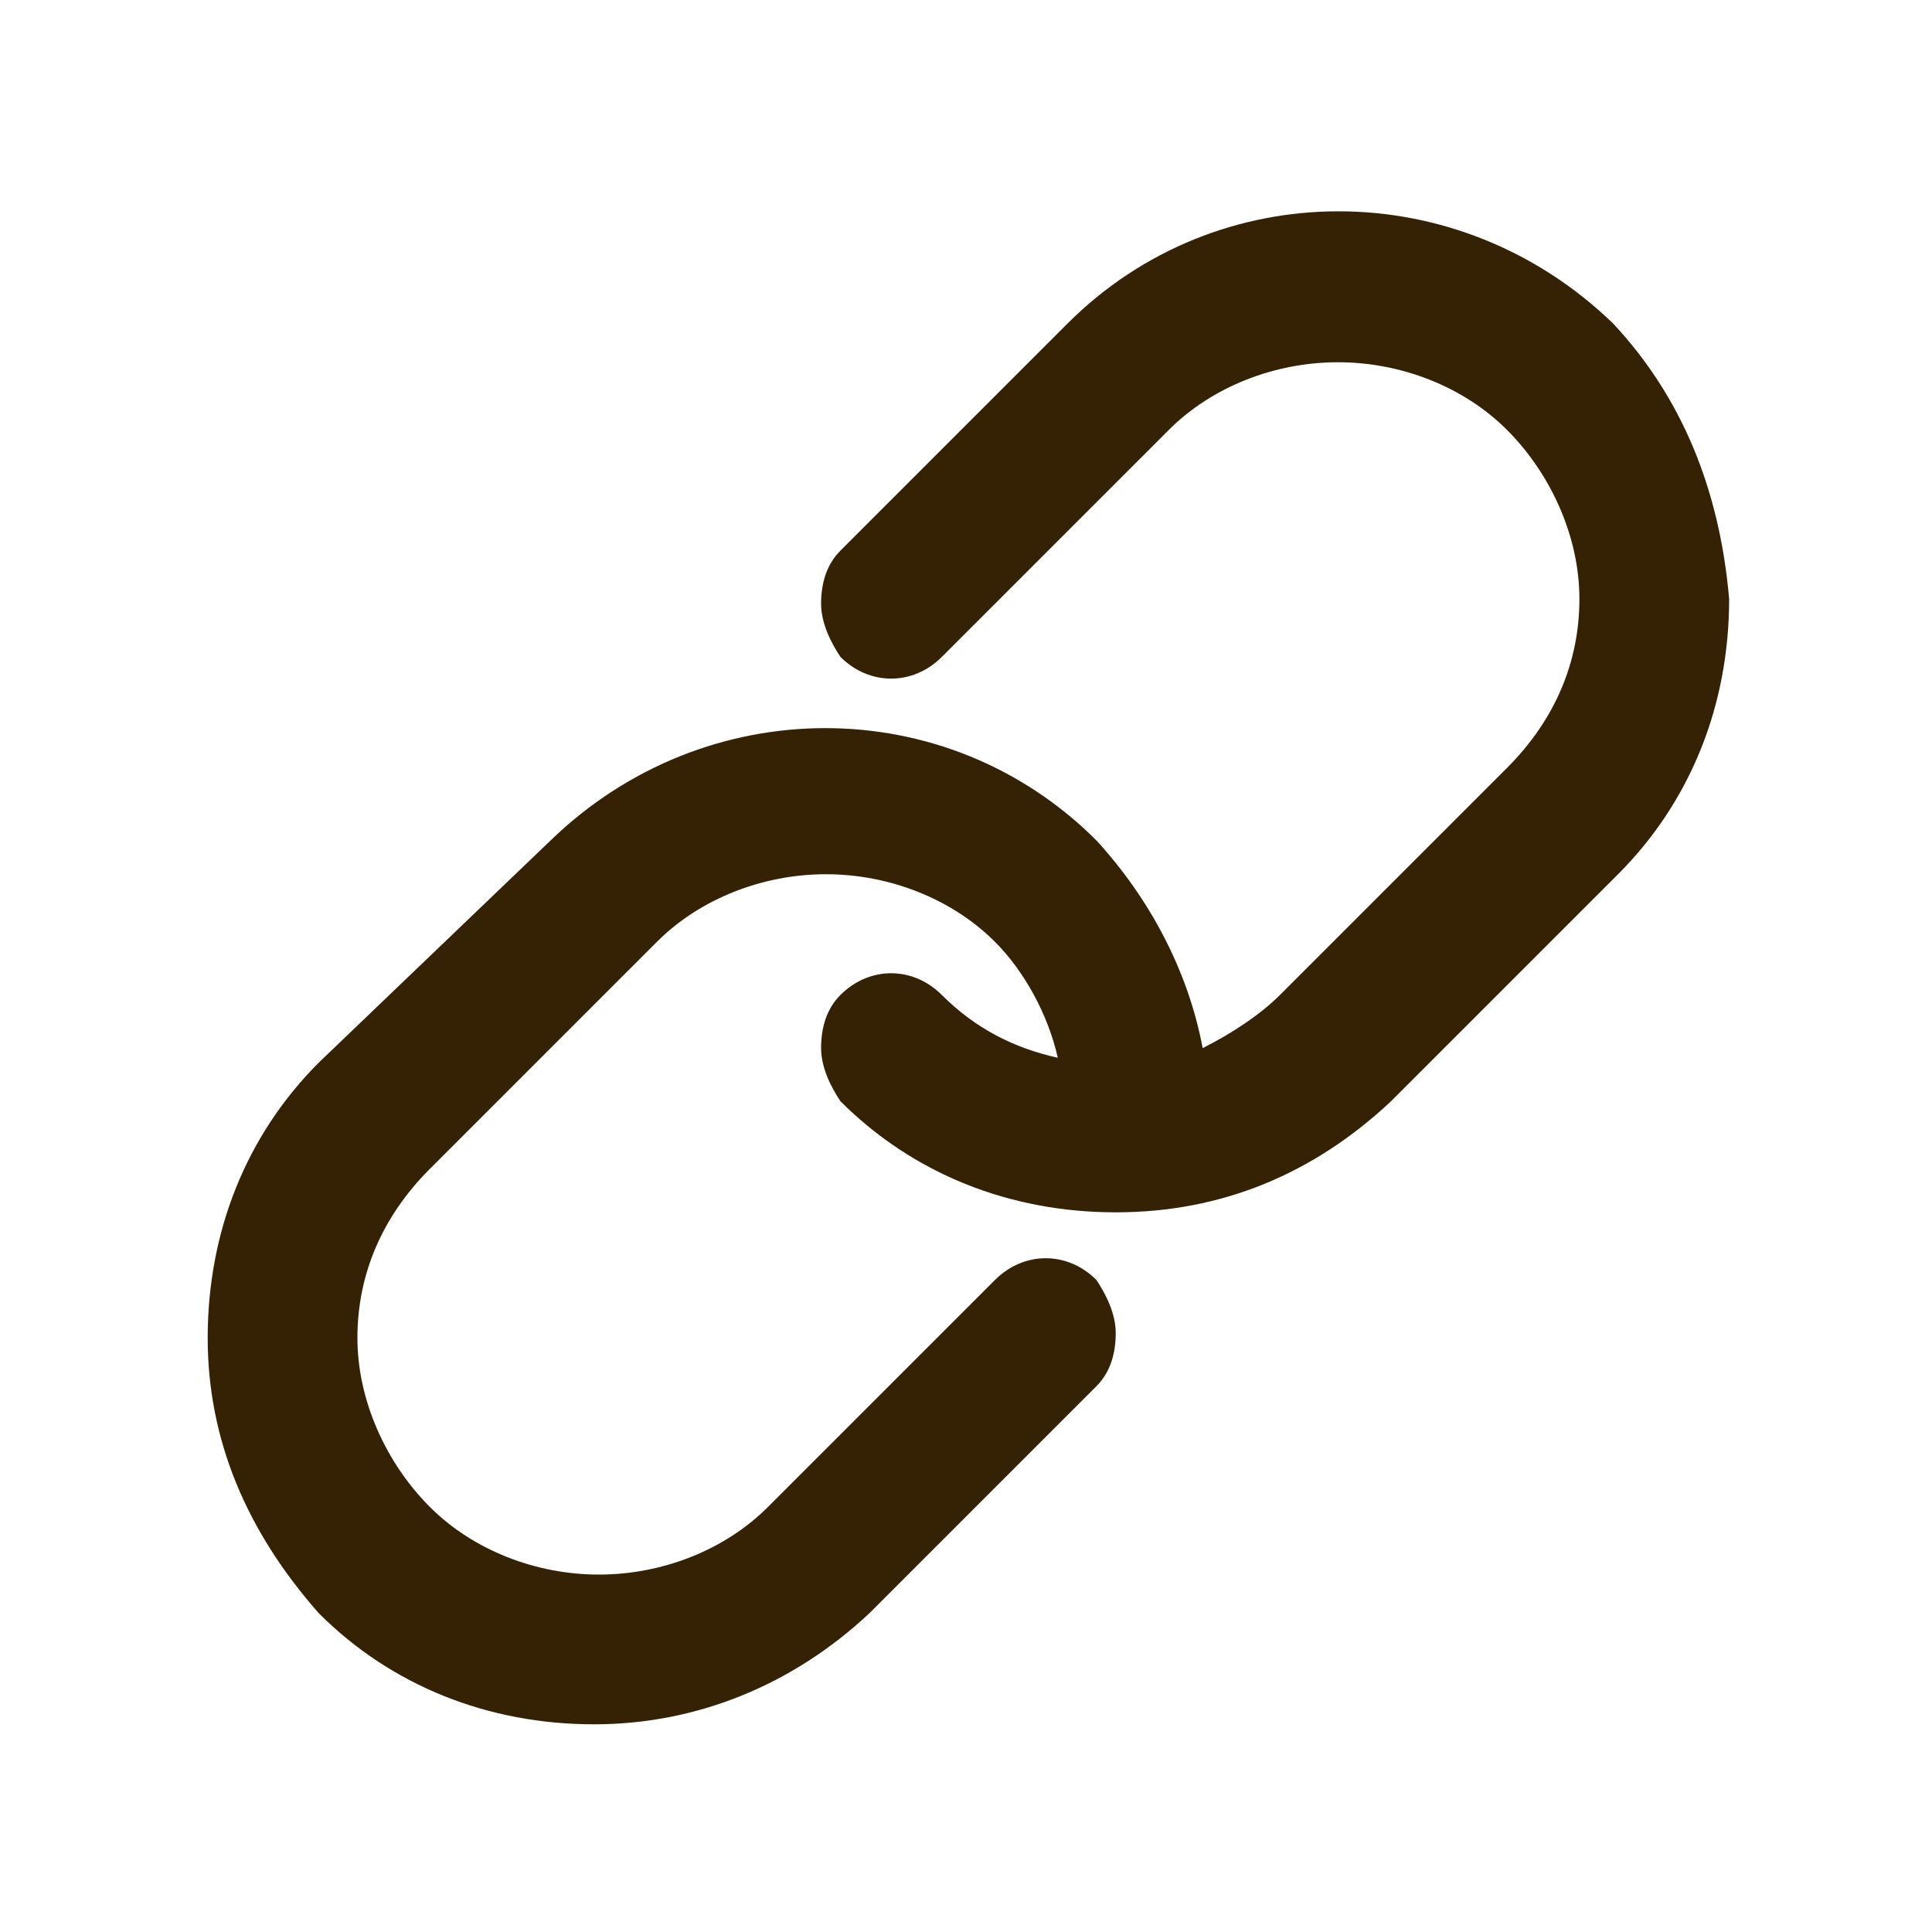<?xml version="1.0" encoding="utf-8"?>
<!-- Generator: Adobe Illustrator 22.1.0, SVG Export Plug-In . SVG Version: 6.00 Build 0)  -->
<svg version="1.1" id="Layer_1" xmlns="http://www.w3.org/2000/svg" xmlns:xlink="http://www.w3.org/1999/xlink" x="0px" y="0px"
	 viewBox="0 0 40 40" style="enable-background:new 0 0 40 40;" xml:space="preserve">
<style type="text/css">
	.st0{fill:#E8DBED;}
	.st1{fill:#042B04;}
	.st2{fill:#EBDEFF;}
	.st3{fill:#352104;}
</style>
<g>
	<g>
		<path class="st0" d="M150.2,34.8h-6.5c-1.3,0-2.3-1-2.3-2.3v-2.1c-3.6-2.1-5.6-6.1-5.3-10.3c0.4-5.1,4.5-9.3,9.6-9.8
			c3.1-0.3,6.2,0.6,8.5,2.7s3.6,5,3.6,8.1c0,3.8-2,7.4-5.3,9.3v2.1C152.5,33.8,151.5,34.8,150.2,34.8z M147,12.2c-0.3,0-0.7,0-1,0.1
			c-4.1,0.5-7.5,3.9-7.8,8.1c-0.3,3.6,1.6,7,4.7,8.6l0.5,0.3v3.3c0,0.2,0.1,0.3,0.3,0.3h6.5c0.2,0,0.3-0.1,0.3-0.3v-3.3L151,29
			c2.9-1.5,4.8-4.6,4.8-7.9c0-2.5-1.1-4.9-3-6.6C151.2,13,149.2,12.2,147,12.2z"/>
	</g>
	<g>
		<path class="st0" d="M151.5,38.1h-9.1c-0.5,0-1-0.4-1-1s0.4-1,1-1h9.1c0.5,0,1,0.4,1,1S152.1,38.1,151.5,38.1z"/>
	</g>
	<g>
		<path class="st0" d="M147,34.6c-0.5,0-1-0.4-1-1V23.1c0-0.5,0.4-1,1-1c0.5,0,1,0.4,1,1v10.6C147.9,34.2,147.5,34.6,147,34.6z"/>
	</g>
	<g>
		<path class="st0" d="M145.3,25.4c-1.5,0-2.6-1.2-2.6-2.6s1.2-2.6,2.6-2.6s2.6,1.2,2.6,2.6S146.8,25.4,145.3,25.4z M145.3,22.1
			c-0.4,0-0.7,0.3-0.7,0.7c0,0.4,0.3,0.7,0.7,0.7s0.7-0.3,0.7-0.7S145.7,22.1,145.3,22.1z"/>
	</g>
	<g>
		<path class="st0" d="M148.6,25.4c-1.5,0-2.6-1.2-2.6-2.6s1.2-2.6,2.6-2.6s2.6,1.2,2.6,2.6S150.1,25.4,148.6,25.4z M148.6,22.1
			c-0.4,0-0.7,0.3-0.7,0.7c0,0.4,0.3,0.7,0.7,0.7s0.7-0.3,0.7-0.7S149,22.1,148.6,22.1z"/>
	</g>
	<g>
		<path class="st0" d="M151.5,41.1h-9.1c-0.5,0-1-0.4-1-1s0.4-1,1-1h9.1c0.5,0,1,0.4,1,1S152.1,41.1,151.5,41.1z"/>
	</g>
</g>
<g>
	<g>
		<g>
			<path class="st1" d="M16.3,100.2H8.9V83.4h7.4V100.2z M10.8,98.3h3.5V85.4h-3.5V98.3z"/>
		</g>
		<g>
			<path class="st1" d="M10.7,97.7H4.9V85.9h5.8C10.7,85.9,10.7,97.7,10.7,97.7z M6.8,95.8h1.9v-7.9H6.8V95.8z"/>
		</g>
		<g>
			<path class="st1" d="M36.4,100.2H29V83.4h7.4V100.2z M30.9,98.3h3.5V85.4h-3.5C30.9,85.4,30.9,98.3,30.9,98.3z"/>
		</g>
		<g>
			<path class="st1" d="M40.2,97.7h-5.7V85.9h5.7V97.7z M36.5,95.8h1.8v-7.9h-1.8V95.8z"/>
		</g>
		<g>
			<rect x="15.3" y="90.8" class="st1" width="14.6" height="2"/>
		</g>
	</g>
</g>
<g>
	<g>
		<path class="st1" d="M100.8,119.7h-0.2c-0.1,0-0.3-0.1-0.4-0.1c-0.4-0.1-1-0.2-1.5-0.4c-1-0.4-1.9-0.4-2.8,0
			c-1.5,0.6-2.9,0.6-4.4,0.2c-2.6-0.9-3.9-3.3-3.1-6c0.4-1.3,1.1-2.3,2.1-3c0.8-0.6,1.3-1.3,1.6-2.4c0.3-1,0.7-2,1.3-3
			c0.8-1.2,2.3-2,3.9-2l0,0c1.6,0,3.1,0.7,3.9,2c0.6,0.9,1.1,1.9,1.3,2.9c0.3,1.1,0.7,1.8,1.5,2.4c1.4,1,2.3,2.6,2.4,4.3
			c0.1,2.5-1.4,4.3-3.9,4.9c-0.3,0.1-0.6,0.1-0.9,0.1L100.8,119.7z M97.2,116.9c0.7,0,1.4,0.1,2.1,0.4c0.4,0.1,0.8,0.2,1.2,0.3
			c0.1,0,0.3,0,0.4,0.1h0.4c0.3,0,0.5-0.1,0.7-0.1c1.6-0.3,2.5-1.4,2.4-2.9c-0.1-1.1-0.6-2.2-1.6-2.8c-1.2-0.9-1.9-2-2.3-3.5
			c-0.2-0.8-0.5-1.5-1-2.3c-0.5-0.7-1.4-1.1-2.3-1.1l0,0c-1,0-1.8,0.4-2.3,1.1s-0.9,1.5-1.1,2.3c-0.4,1.6-1.2,2.7-2.4,3.6
			c-0.6,0.4-1,1-1.3,1.9c-0.5,1.7,0.2,3.1,1.9,3.6c1,0.3,2,0.3,3.1-0.1C95.8,117,96.5,116.9,97.2,116.9z"/>
	</g>
	<g>
		<path class="st1" d="M101.7,102.3c-0.2,0-0.4,0-0.5,0c-0.9-0.2-1.7-0.7-2.2-1.6c-1.4-2.2-0.7-5.6,1.3-7.1c0.8-0.6,1.7-0.8,2.6-0.7
			c0.9,0.2,1.6,0.7,2.2,1.5c0.5,0.8,0.8,1.7,0.8,3l0,0c-0.1,1.9-0.8,3.3-2,4.2C103.2,102,102.4,102.3,101.7,102.3z M102.3,94.8
			c-0.3,0-0.6,0.1-0.9,0.3c-1.3,0.9-1.7,3.2-0.8,4.5c0.2,0.4,0.6,0.6,0.9,0.7s0.7,0,1.1-0.3c0.8-0.6,1.2-1.5,1.3-2.7
			c0-0.8-0.1-1.4-0.5-1.9c-0.2-0.4-0.5-0.6-0.9-0.6C102.5,94.8,102.4,94.8,102.3,94.8z"/>
	</g>
	<g>
		<path class="st1" d="M92.9,102.2c-0.8,0-1.6-0.3-2.3-0.9c-1.1-1-1.7-2.3-1.8-4v-0.1c0-1,0.2-1.7,0.5-2.4c0.5-1.1,1.4-1.8,2.4-1.9
			c1.1-0.2,2.2,0.2,3,1c0.9,0.8,1.4,1.9,1.6,3.3c0.2,1.2,0,2.3-0.5,3.2c-0.5,1-1.4,1.6-2.4,1.8C93.3,102.2,93.1,102.2,92.9,102.2z
			 M90.8,97.3c0.1,1.1,0.4,2,1.1,2.6c0.4,0.3,0.8,0.5,1.2,0.4c0.4-0.1,0.8-0.4,1-0.8c0.3-0.6,0.4-1.3,0.3-2c-0.1-0.9-0.5-1.6-1-2.1
			c-0.4-0.4-0.9-0.6-1.3-0.5s-0.8,0.4-1,0.9C90.9,96.1,90.8,96.6,90.8,97.3z"/>
	</g>
	<g>
		<path class="st1" d="M86.6,110.8c-0.8,0-1.6-0.3-2.3-0.8c-1.1-0.9-1.8-2-2.1-3.5c-0.1-0.7-0.1-1.4,0-2.1c0-0.1,0.1-0.2,0.1-0.4
			c0.3-1,1-1.8,1.9-2.2c0.9-0.4,1.9-0.3,2.9,0.2c2.1,1.1,3.3,3.8,2.7,6.1c-0.3,1.2-1.1,2.1-2.2,2.4
			C87.3,110.8,86.9,110.8,86.6,110.8z M85.5,103.7c-0.2,0-0.3,0-0.5,0.1c-0.4,0.2-0.7,0.5-0.8,1c0,0.1,0,0.1-0.1,0.2
			c-0.1,0.4-0.1,0.8,0,1.3l0,0c0.2,1,0.6,1.7,1.3,2.3c0.5,0.4,1.1,0.5,1.5,0.4s0.8-0.5,0.9-1.1c0.4-1.4-0.4-3.2-1.7-3.8
			C86,103.7,85.7,103.7,85.5,103.7z"/>
	</g>
	<g>
		<path class="st1" d="M107.7,110.5c-0.5,0-1.1-0.1-1.6-0.4c-1-0.6-1.7-1.7-1.8-2.9c-0.1-1.6,0.3-3,1.3-4.2c0.5-0.6,1.1-1,1.8-1.3
			c0.9-0.4,1.9-0.4,2.7,0c0.8,0.4,1.4,1.1,1.8,2c0,0.1,0.1,0.2,0.1,0.3l0,0c0.2,0.8,0.3,1.8,0,2.7c-0.4,1.7-1.4,2.9-2.8,3.6
			C108.7,110.4,108.2,110.5,107.7,110.5z M108.9,103.4c-0.2,0-0.4,0-0.6,0.1c-0.4,0.2-0.7,0.4-1,0.7c-0.7,0.8-1,1.7-0.9,2.8
			c0.1,0.6,0.4,1.1,0.8,1.4c0.4,0.2,0.8,0.2,1.3,0c0.9-0.4,1.5-1.1,1.8-2.3c0.1-0.6,0.1-1.2,0-1.7c0-0.1,0-0.1,0-0.2
			c-0.1-0.4-0.4-0.7-0.7-0.8C109.2,103.4,109.1,103.4,108.9,103.4z"/>
	</g>
	<g>
		<path class="st1" d="M92.9,123.5c-1,0-2.1-0.2-3.1-0.5c-2-0.7-3.8-2.3-4.7-4.5c-0.9-2.2-0.9-4.7,0.1-6.8c0.6-1.9,1.9-2.8,2-2.9
			l1.1,1.6c0,0-0.9,0.7-1.3,2l-0.1,0.1c-0.8,1.7-0.8,3.5-0.1,5.3c0.7,1.6,2,2.9,3.5,3.4c1.8,0.6,3.7,0.5,5.6-0.2
			c0.9-0.4,1.7-0.2,2.7,0.2c0.6,0.2,1.8,0.3,2.8,0.2c0.8,0,1.2-0.1,1.7-0.2l0.3-0.1c3-0.6,4.7-4.1,4.5-6.9c-0.1-2.2-0.6-3.2-2.2-4.4
			l1.1-1.6c2.1,1.5,2.9,3.1,3,5.8c0.2,3.7-2,8-6.1,8.9l-0.3,0.1c-0.5,0.1-1.1,0.2-2.1,0.2c-0.7,0-2.4,0-3.5-0.4
			c-1-0.4-1.1-0.3-1.3-0.2C95.4,123.2,94.1,123.5,92.9,123.5z"/>
	</g>
</g>
<g>
	<g>
		<path class="st2" d="M152.5-41.4c-11,0-17.7-8.5-18-8.8l-0.5-0.6l0.5-0.6c0.3-0.4,7.1-8.8,18-8.8s17.7,8.5,18,8.8l0.5,0.6
			l-0.5,0.6C170.2-49.9,163.5-41.4,152.5-41.4z M136.6-50.8c1.7,1.9,7.6,7.5,15.9,7.5c8.4,0,14.2-5.6,15.9-7.5
			c-1.7-1.9-7.6-7.5-15.9-7.5C144.2-58.3,138.3-52.7,136.6-50.8z"/>
	</g>
	<g>
		<g>
			<path class="st2" d="M152.5-41.8l-0.4-0.4c-0.7,0-1.3-0.2-2-0.4c-2.3-0.7-4.1-2.2-5.2-4.3c-1.1-2.1-1.3-4.5-0.6-6.8
				c0.9-3,3.4-5.3,6.3-6l-0.2-0.2h2.2c0,0,0,0,0.1,0l2.1-0.1l-0.2,0.3c0.3,0.1,0.6,0.1,0.9,0.2l0,0c2.3,0.7,4.1,2.2,5.2,4.3
				c1.1,2.1,1.3,4.5,0.6,6.8c-1.2,3.8-4.6,6.2-8.4,6.3L152.5-41.8z M154.8-57.7c1,1.6,2.1,3.9,2.1,6.5c0,2.8-1.2,5.2-2.3,6.7
				c2.2-0.6,4-2.3,4.7-4.6C160.5-52.6,158.5-56.5,154.8-57.7L154.8-57.7L154.8-57.7z M150.1-57.4c-1.8,0.8-3.3,2.3-3.9,4.3
				c-0.5,1.8-0.4,3.6,0.5,5.3c0.8,1.5,2,2.6,3.5,3.2c-1-1.6-2.1-3.9-2.1-6.5C148.1-53.6,149.1-55.8,150.1-57.4z M152.5-57.5
				c-0.9,1.2-2.5,3.6-2.5,6.4c0,2.7,1.5,5.2,2.5,6.4c0.9-1.2,2.5-3.7,2.5-6.4S153.4-56.3,152.5-57.5z"/>
		</g>
	</g>
	<g>
		<path class="st2" d="M170-50.6c0,0-6.6-6.1-17.2-6.1c-10.6,0-17.2,6.1-17.2,6.1s6.6-8.4,17.2-8.4S170-50.6,170-50.6z"/>
	</g>
</g>
<g>
	<g>
		<g>
			<polygon class="st3" points="148.6,96.6 148.6,85.1 145.4,88.2 142.1,88.2 141.2,88.2 138.9,88.2 135.7,85.1 135.7,96.6 			"/>
		</g>
	</g>
	<g>
		<rect x="115" y="85.7" class="st3" width="17.9" height="2"/>
	</g>
	<g>
		<rect x="115" y="90" class="st3" width="17.9" height="2"/>
	</g>
	<g>
		<rect x="115" y="94.6" class="st3" width="17.9" height="2"/>
	</g>
</g>
<g>
	<g>
		<g>
			<path class="st0" d="M-77.6-71.4L-77.6-71.4c-0.5-0.1-0.8-0.5-0.7-0.9c0,0,0.1-0.9,0.5-2c0.1-0.4,0.5-0.6,0.9-0.5
				s0.6,0.5,0.5,0.9c-0.3,1-0.5,1.8-0.5,1.8C-76.9-71.7-77.2-71.4-77.6-71.4z"/>
		</g>
		<g>
			<path class="st0" d="M-61.3-76.4c-0.2,0-0.5-0.1-0.6-0.3c-0.6-1-1.3-1.8-2.1-2.4c-0.3-0.2-0.4-0.7-0.1-1c0.2-0.3,0.7-0.4,1-0.1
				c0.9,0.7,1.8,1.6,2.5,2.7c0.2,0.3,0.1,0.8-0.2,1C-61.1-76.5-61.2-76.4-61.3-76.4z M-75.6-76.5c-0.1,0-0.3,0-0.4-0.1
				c-0.3-0.2-0.4-0.7-0.2-1c0.7-1.1,1.5-2,2.5-2.8c0.3-0.3,0.8-0.2,1,0.1c0.2,0.3,0.2,0.8-0.1,1c-0.8,0.6-1.5,1.4-2.1,2.4
				C-75.1-76.6-75.4-76.5-75.6-76.5z M-66.8-80.5c-0.1,0-0.1,0-0.2,0c-1-0.2-2.1-0.2-3.1,0c-0.4,0.1-0.8-0.2-0.9-0.6
				s0.2-0.8,0.6-0.9c1.2-0.2,2.5-0.2,3.7,0c0.4,0.1,0.7,0.5,0.6,0.9C-66.1-80.7-66.4-80.5-66.8-80.5z"/>
		</g>
		<g>
			<path class="st0" d="M-59.3-71.4c-0.3,0-0.7-0.2-0.7-0.6c0,0-0.1-0.7-0.5-1.8c-0.1-0.4,0.1-0.8,0.4-0.9c0.4-0.1,0.8,0.1,0.9,0.4
				c0.4,1.1,0.6,2,0.6,2c0.1,0.4-0.2,0.8-0.6,0.9C-59.2-71.5-59.2-71.4-59.3-71.4z"/>
		</g>
	</g>
	<g>
		<path class="st0" d="M-41-71.4c-0.3,0-0.7-0.2-0.7-0.6c-0.1-0.4-1.8-8.6-8.5-8.6c-6.8,0-8.3,8.2-8.3,8.6c-0.1,0.4-0.5,0.7-0.9,0.6
			s-0.7-0.5-0.6-0.9c0-0.1,1.8-9.8,9.8-9.8s10,9.7,10,9.8c0.1,0.4-0.2,0.8-0.6,0.9C-40.9-71.5-40.9-71.4-41-71.4z"/>
	</g>
	<g>
		<circle class="st0" cx="-77.3" cy="-67.8" r="1.5"/>
	</g>
	<g>
		<circle class="st0" cx="-40.4" cy="-67.8" r="1.5"/>
	</g>
	<g>
		<circle class="st0" cx="-59" cy="-67.8" r="1.5"/>
	</g>
	<g>
		<path class="st0" d="M-40.9-71.1c-0.1,0-0.2,0-0.3-0.1l-2.7-1.4c-0.4-0.2-0.5-0.6-0.3-1s0.6-0.5,1-0.3l2.1,1.1l1.1-2.1
			c0.2-0.4,0.6-0.5,1-0.3s0.5,0.6,0.3,1l-1.4,2.8c-0.1,0.2-0.2,0.3-0.4,0.4C-40.8-71.1-40.8-71.1-40.9-71.1z"/>
	</g>
</g>
<path class="st3" d="M33.4,6.7L33.4,6.7c-3.2-3.1-8.2-3.1-11.3,0l-4.7,4.7c-0.3,0.3-0.4,0.7-0.4,1.1c0,0.4,0.2,0.8,0.4,1.1
	c0.6,0.6,1.5,0.6,2.1,0l4.7-4.7c0.9-0.9,2.2-1.4,3.5-1.4c1.3,0,2.6,0.5,3.5,1.4c0.9,0.9,1.5,2.2,1.5,3.5c0,1.3-0.5,2.5-1.5,3.5
	l-4.7,4.7c-0.4,0.4-1,0.8-1.6,1.1c-0.3-1.6-1.1-3.1-2.2-4.3c-3.1-3.1-8.1-3.1-11.3,0L6.6,22c-1.5,1.5-2.3,3.5-2.3,5.7
	c0,2.1,0.8,4,2.3,5.7c1.5,1.5,3.5,2.3,5.7,2.3c2.1,0,4.1-0.8,5.7-2.3l4.7-4.7c0.3-0.3,0.4-0.7,0.4-1.1c0-0.4-0.2-0.8-0.4-1.1
	c-0.6-0.6-1.5-0.6-2.1,0l-4.7,4.7c-0.9,0.9-2.2,1.4-3.5,1.4s-2.6-0.5-3.5-1.4c-0.9-0.9-1.5-2.2-1.5-3.5c0-1.3,0.5-2.5,1.5-3.5
	l4.7-4.7c0.9-0.9,2.2-1.4,3.5-1.4s2.6,0.5,3.5,1.4c0.6,0.6,1.1,1.5,1.3,2.4c-0.9-0.2-1.7-0.6-2.4-1.3c-0.6-0.6-1.5-0.6-2.1,0
	c-0.3,0.3-0.4,0.7-0.4,1.1c0,0.4,0.2,0.8,0.4,1.1c1.5,1.5,3.5,2.3,5.7,2.3s4.1-0.8,5.7-2.3l4.7-4.7c1.5-1.5,2.3-3.5,2.3-5.7
	C35.6,10.1,34.8,8.2,33.4,6.7z"/>
<path class="st2" d="M135.5-50.6c0,0,6.6,3.2,17.2,3.2c10.6,0,17.2-3.2,17.2-3.2s-6.6,8.4-17.2,8.4
	C142.2-42.1,135.5-50.6,135.5-50.6z"/>
</svg>
